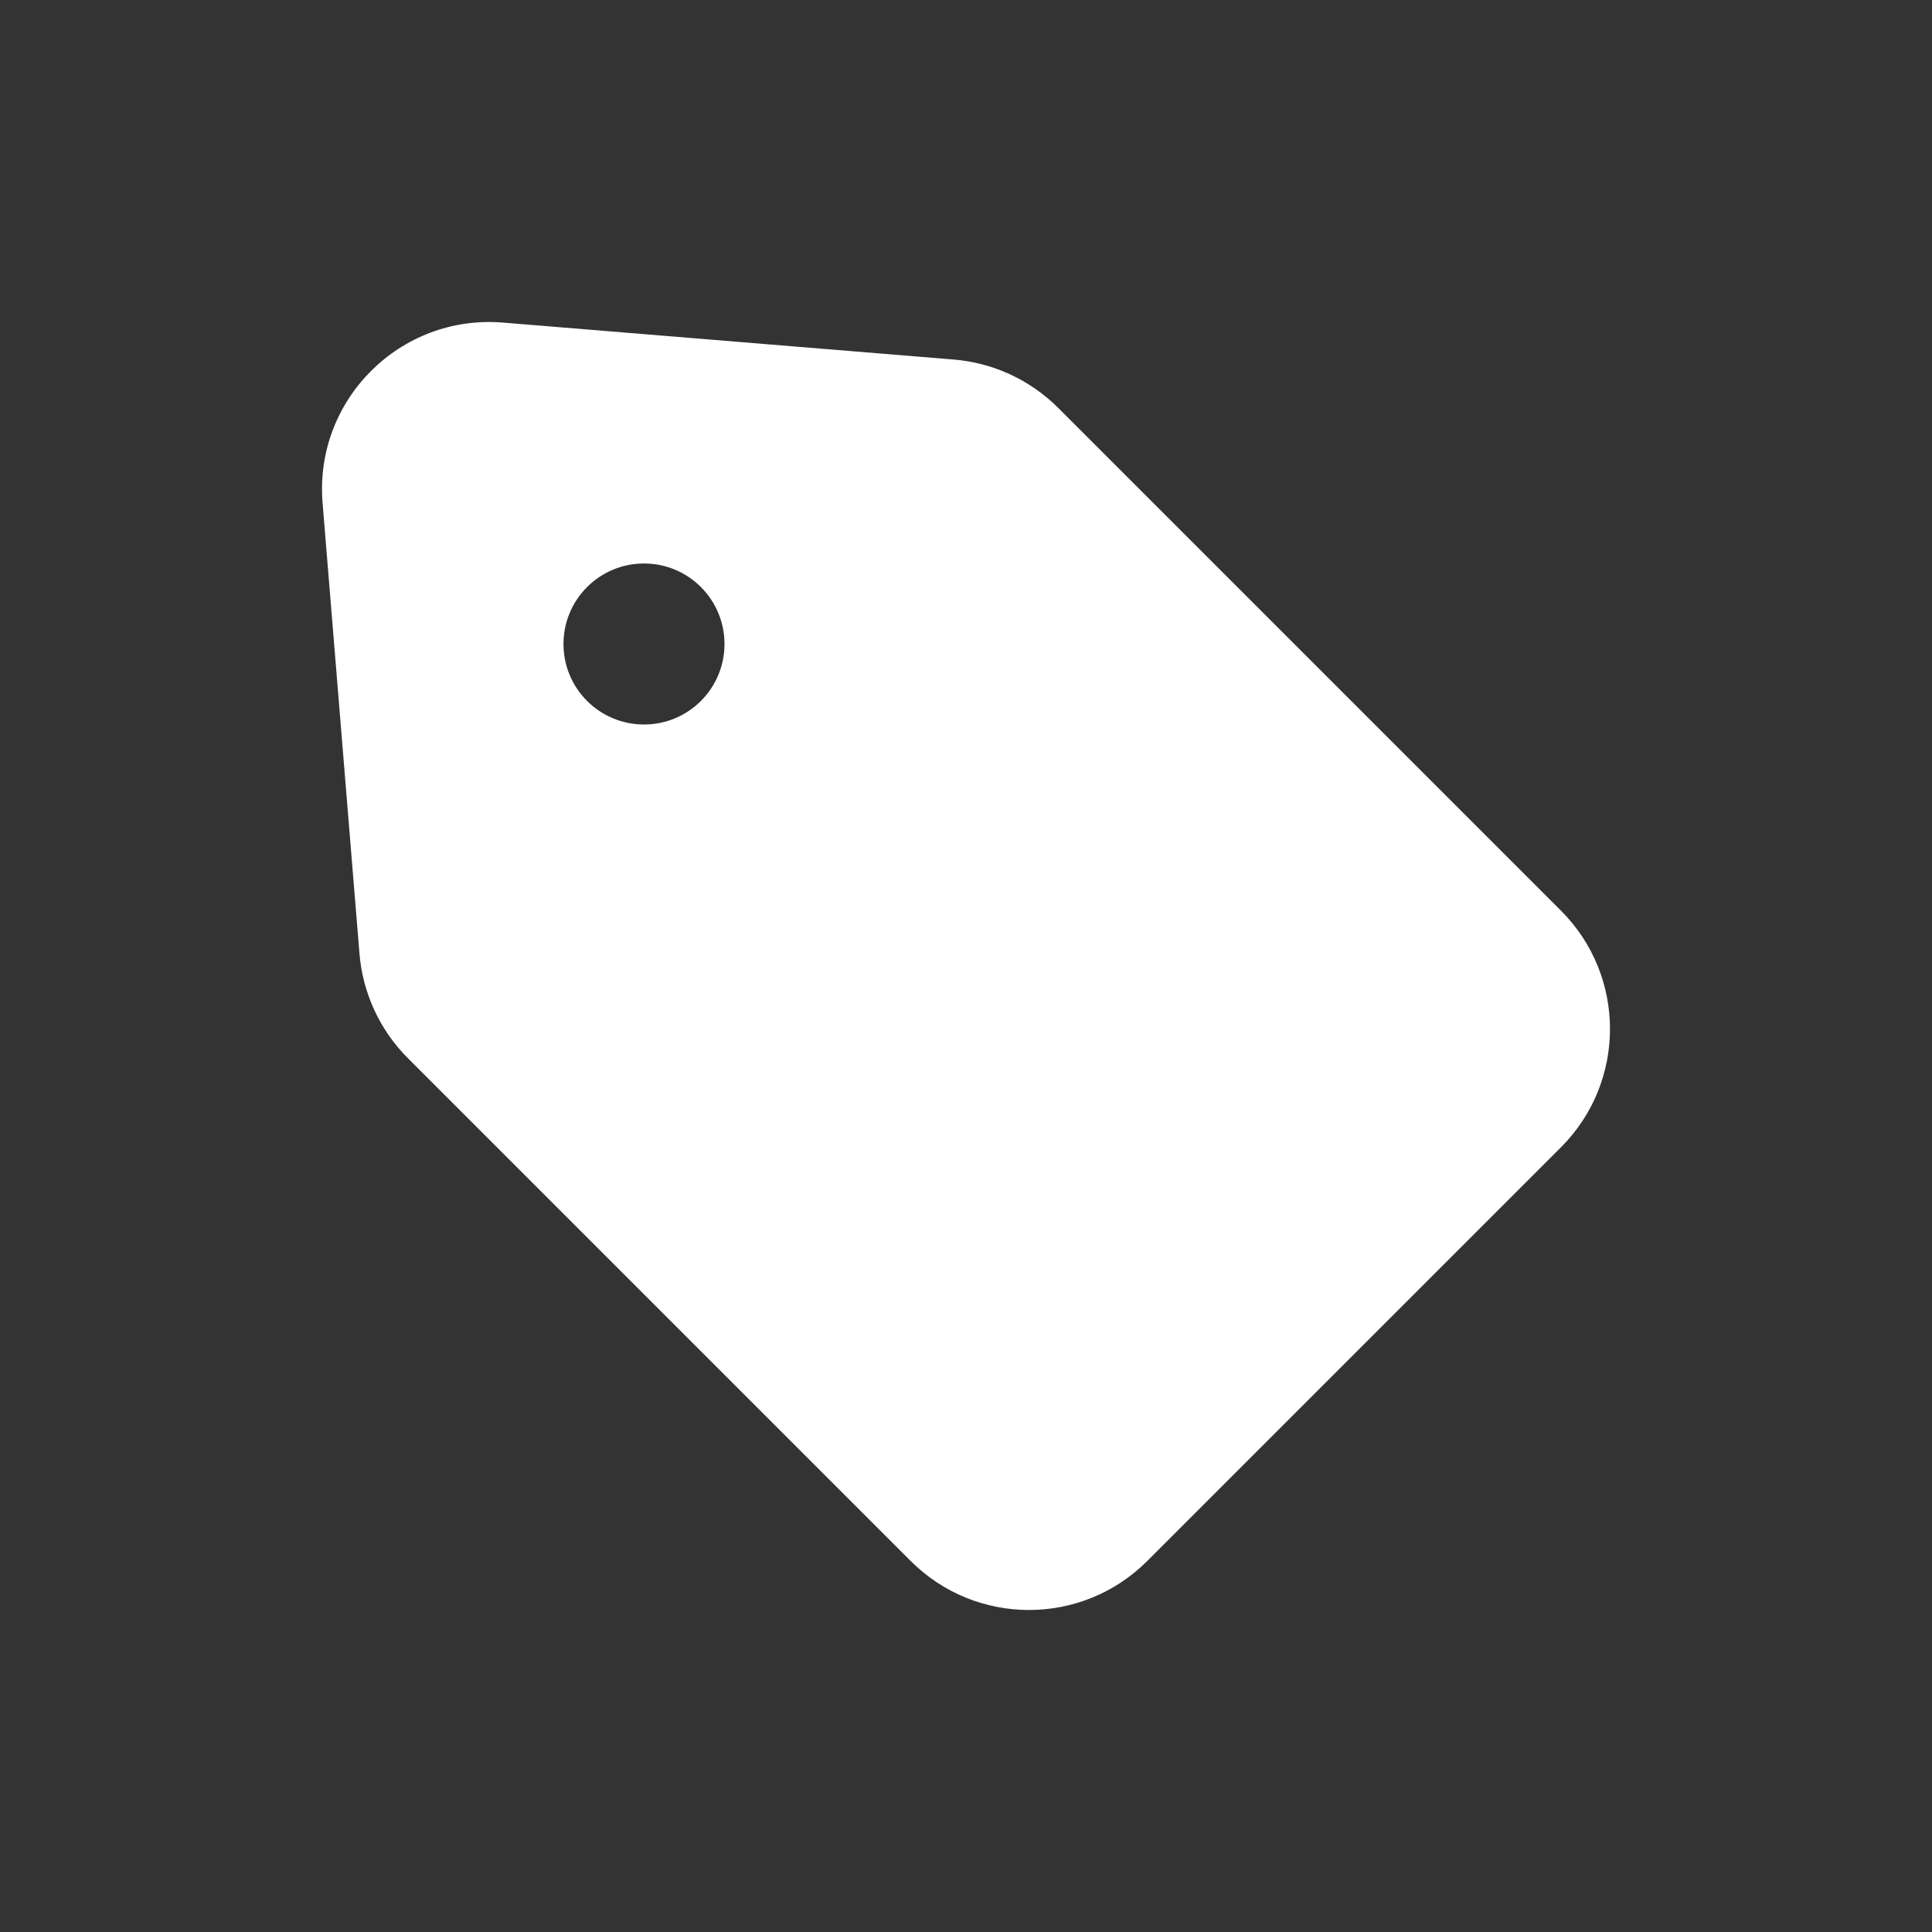 <svg width="32" height="32" viewBox="0 0 32 32" fill="none" xmlns="http://www.w3.org/2000/svg">
<rect x="0" y="0" width="32" height="32" fill="#333333" stroke="none"/>
<path fill-rule="evenodd" clip-rule="evenodd" d="M8.331 5.343C6.626 5.203 5.203 6.626 5.343 8.331L5.954 15.795C6.008 16.45 6.292 17.064 6.757 17.528L15.084 25.855C16.166 26.937 17.92 26.937 19.002 25.855L25.855 19.002C26.937 17.92 26.937 16.166 25.855 15.084L17.528 6.757C17.064 6.293 16.45 6.008 15.795 5.955L8.331 5.343ZM10.667 12C11.403 12 12 11.403 12 10.667C12 9.93 11.403 9.333 10.667 9.333C9.93 9.333 9.333 9.93 9.333 10.667C9.333 11.403 9.93 12 10.667 12Z" fill="#FFFFFF"/>
</svg>
